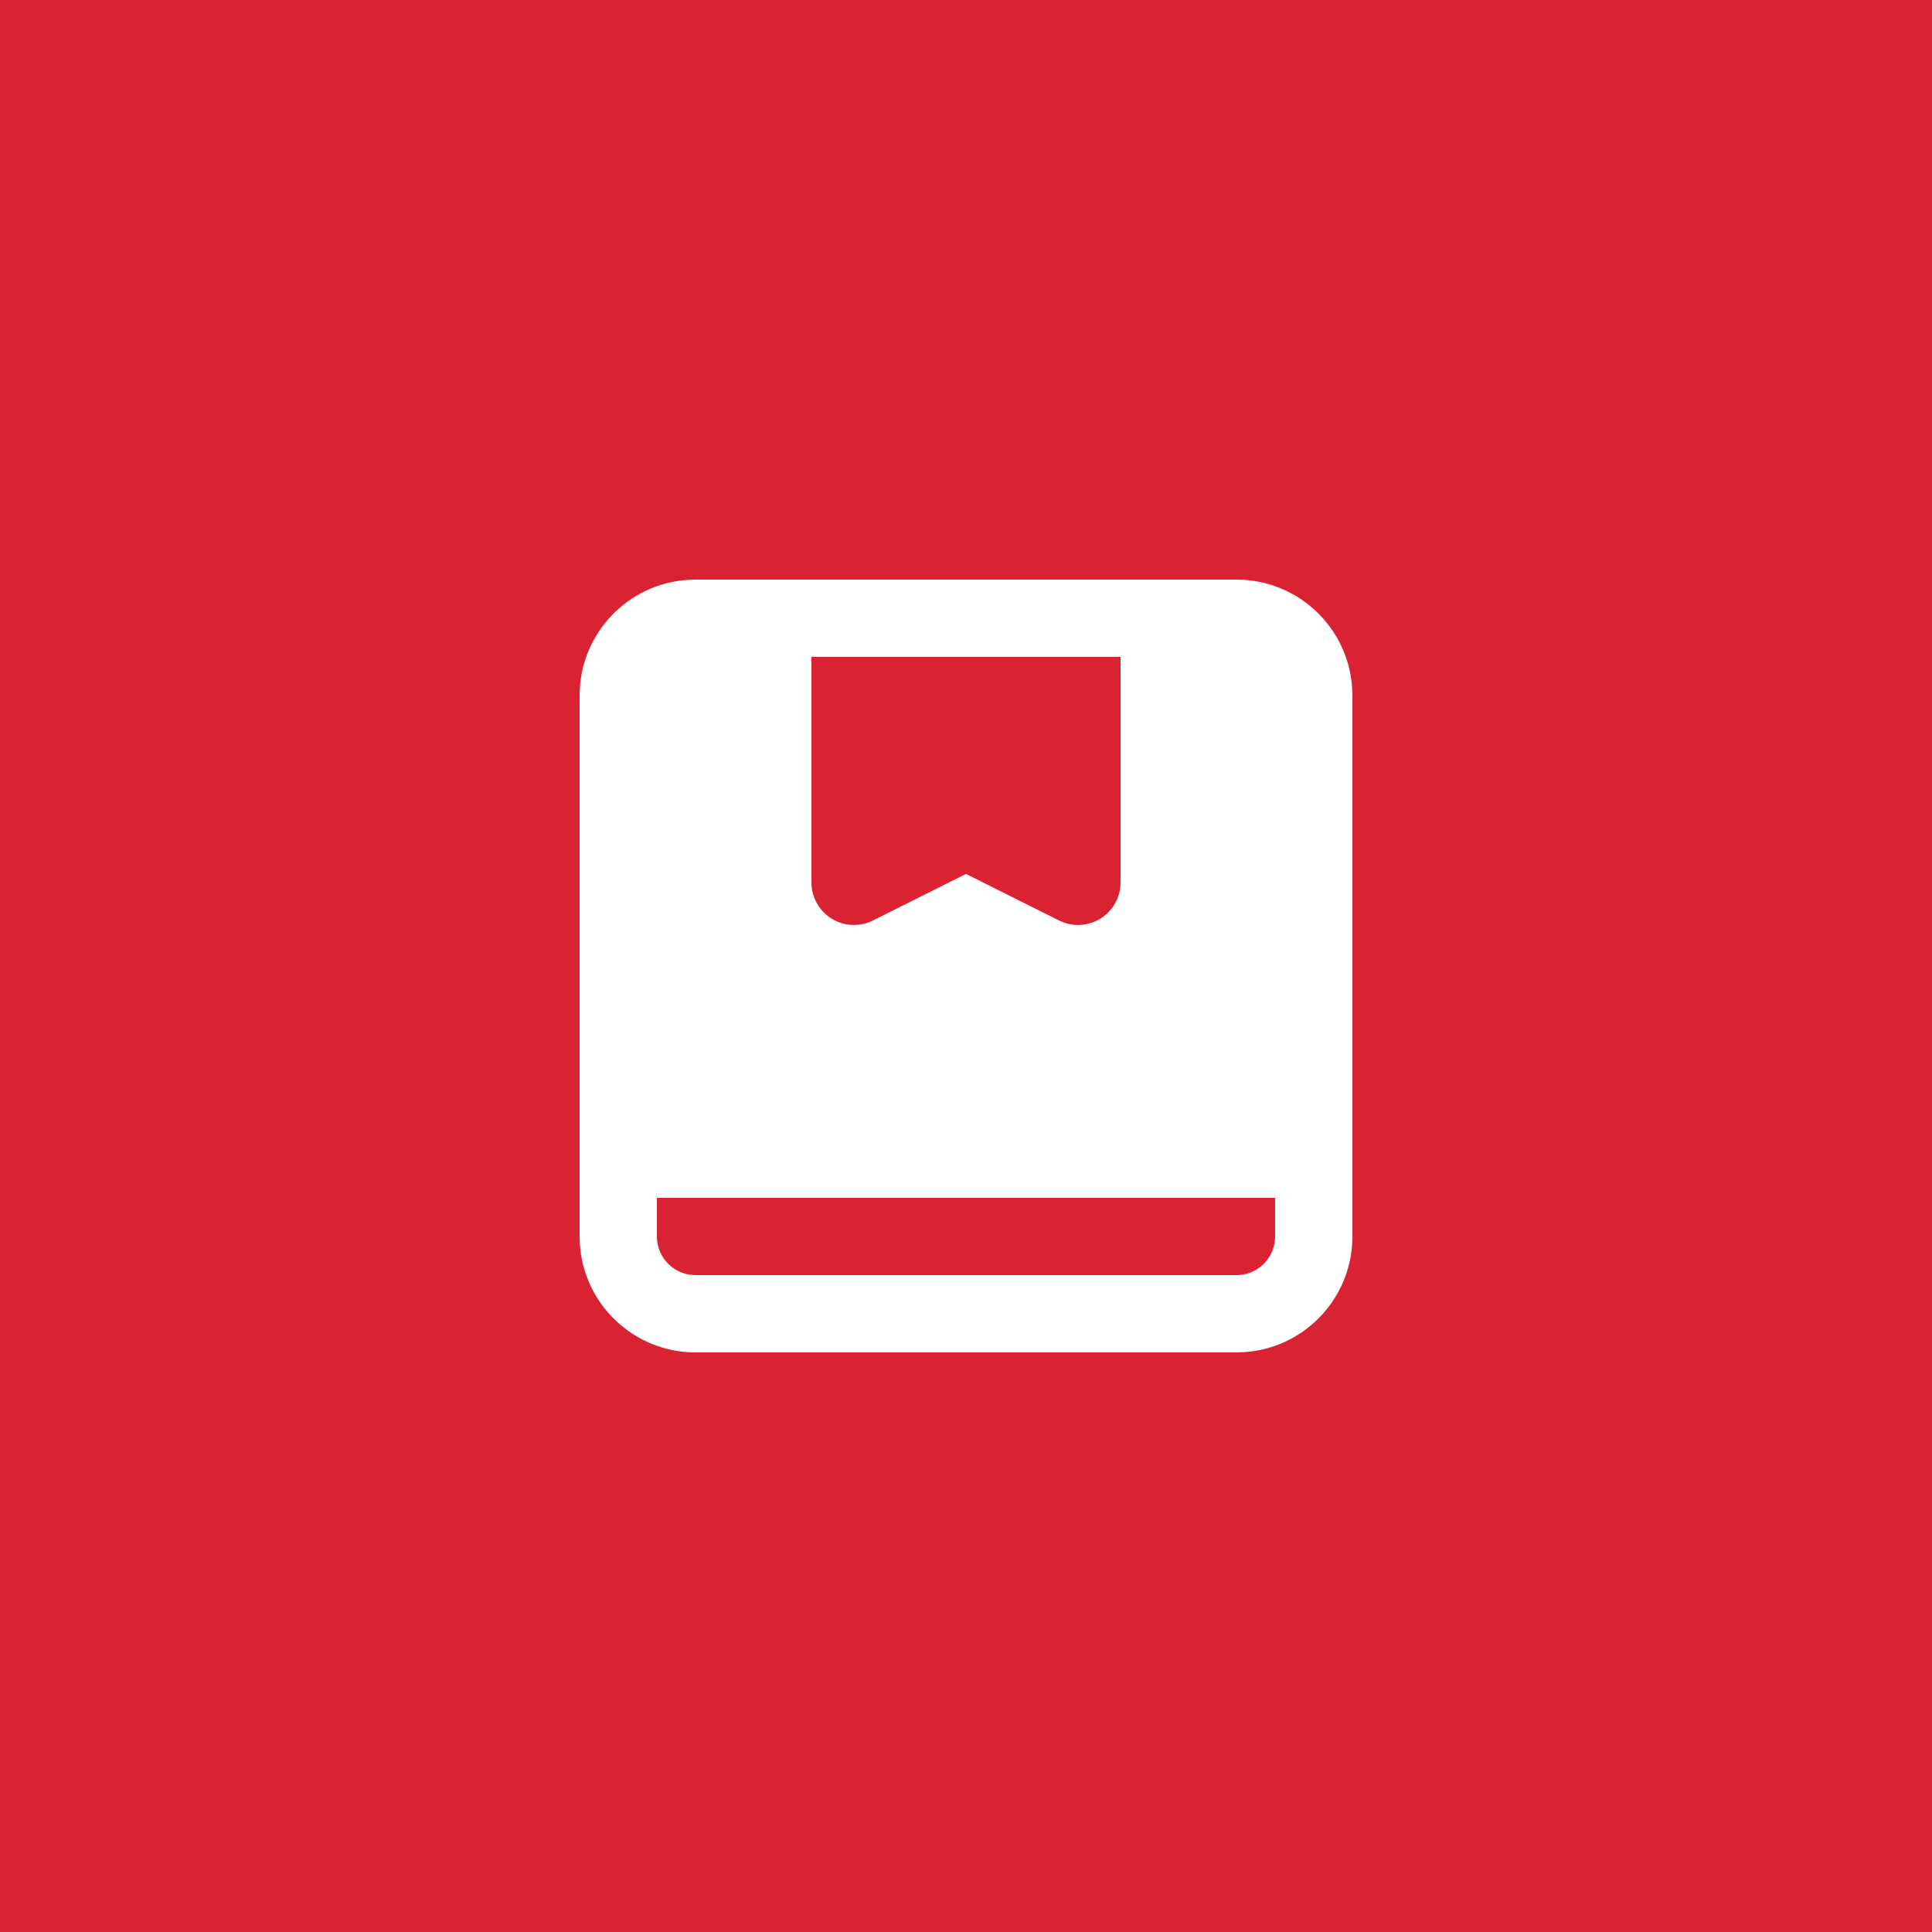<?xml version="1.0" encoding="UTF-8"?>
<svg width="64px" height="64px" viewBox="0 0 64 64" version="1.1" xmlns="http://www.w3.org/2000/svg" xmlns:xlink="http://www.w3.org/1999/xlink">
    <rect x="0" y="0" width="64" height="64" fill="#333333" stroke="none"/>
    <!-- Generator: Sketch 61.1 (89650) - https://sketch.com -->
    <title>Glovory Image Asset</title>
    <desc>Created with Sketch.</desc>
    <defs>
        <rect id="path-1" x="0" y="0" width="64" height="64"></rect>
    </defs>
    <g id="Glovory-Website" stroke="none" stroke-width="1" fill="none" fill-rule="evenodd">
        <g id="portfolio-detail-chainplus" transform="translate(-1062, -3940)">
            <g id="Group-8" transform="translate(738, 3776)">
                <g id="Group-6" transform="translate(0, 164)">
                    <g id="icon/chain/parcel" transform="translate(324, 0)">
                        <g id="Bitmap">
                            <mask id="mask-2" fill="white">
                                <use xlink:href="#path-1"></use>
                            </mask>
                            <use id="Mask" fill="#D92332" xlink:href="#path-1"></use>
                            <path d="M40.96,19.2 C43.005,19.2 44.677,20.799 44.793,22.814 L44.8,23.04 L44.8,40.96 C44.8,43.005 43.201,44.677 41.186,44.793 L40.96,44.8 L23.04,44.8 C20.995,44.8 19.323,43.201 19.207,41.186 L19.2,40.96 L19.2,23.04 C19.2,20.995 20.799,19.323 22.814,19.207 L23.04,19.2 L40.96,19.2 Z M42.24,39.68 L21.76,39.68 L21.76,40.96 C21.76,41.616 22.254,42.157 22.891,42.231 L23.04,42.24 L40.96,42.24 C41.616,42.24 42.157,41.746 42.231,41.109 L42.24,40.96 L42.24,39.68 Z M37.12,21.76 L26.88,21.76 L26.88,29.233 L26.888,29.386 C26.959,30.041 27.48,30.562 28.135,30.633 L28.288,30.641 L28.451,30.631 C28.559,30.619 28.665,30.594 28.768,30.557 L28.918,30.492 L32,28.95 L35.082,30.492 L35.223,30.553 C35.888,30.801 36.647,30.512 36.971,29.863 C37.045,29.716 37.092,29.558 37.111,29.396 L37.12,29.233 L37.12,21.76 Z" id="box-fill" fill="#FFFFFF" fill-rule="nonzero" mask="url(#mask-2)"></path>
                        </g>
                    </g>
                </g>
            </g>
        </g>
    </g>
</svg>